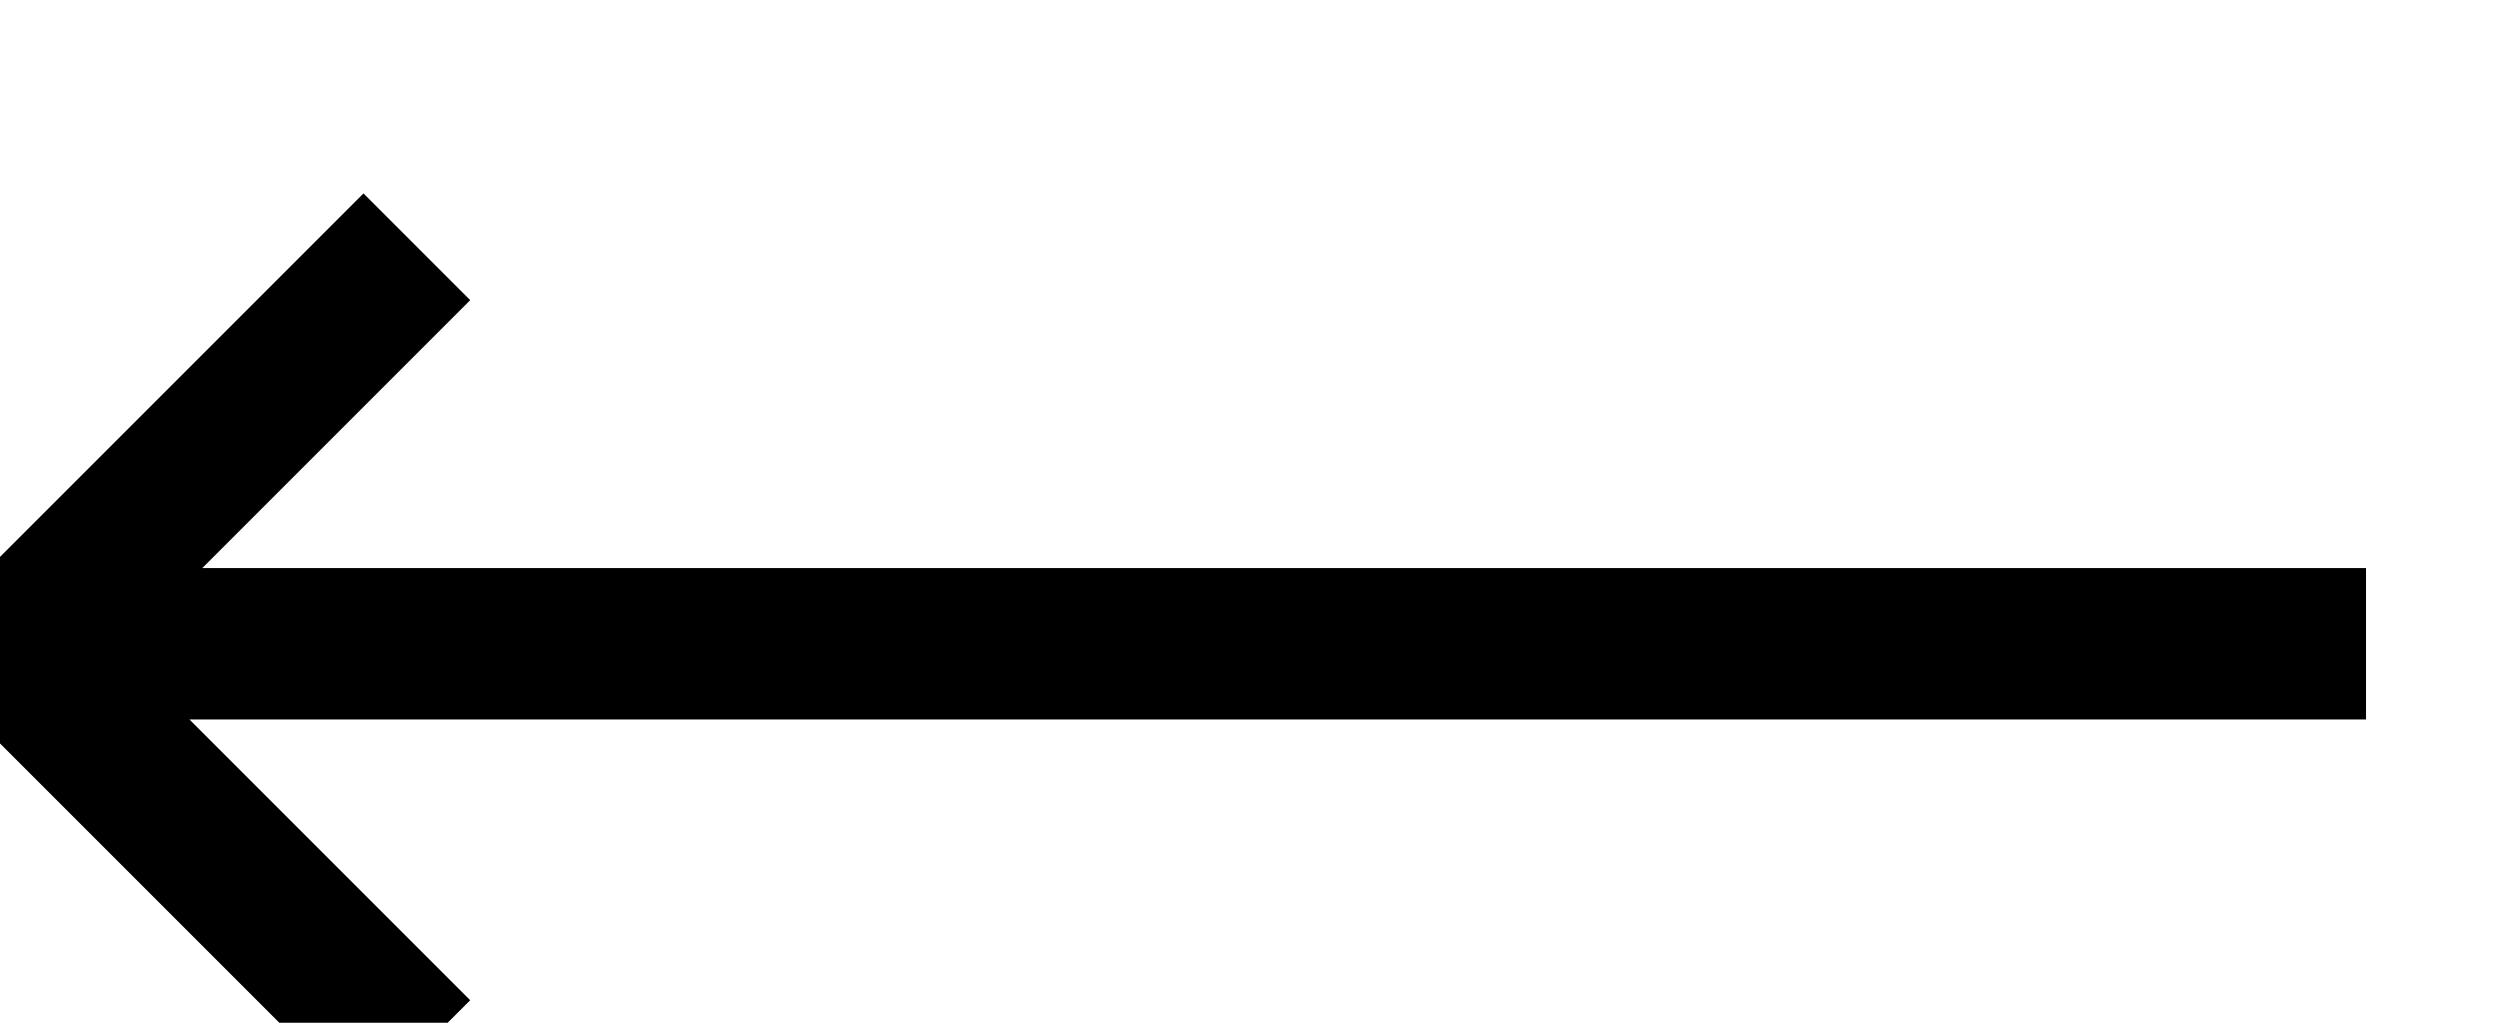 <?xml version="1.0" encoding="UTF-8" standalone="no"?>
<!DOCTYPE svg PUBLIC "-//W3C//DTD SVG 1.1//EN" "http://www.w3.org/Graphics/SVG/1.1/DTD/svg11.dtd">
<svg width="100%" height="100%" viewBox="0 0 22 9" version="1.1" xmlns="http://www.w3.org/2000/svg" xmlns:xlink="http://www.w3.org/1999/xlink" xml:space="preserve" xmlns:serif="http://www.serif.com/" style="fill-rule:evenodd;clip-rule:evenodd;stroke-linejoin:round;stroke-miterlimit:2;">
    <g transform="matrix(1,0,0,1,-1766.31,-877.629)">
        <g transform="matrix(1,0,0,1,51.867,-93)">
            <g transform="matrix(-0.666,0,0,0.666,2481.85,-1320.74)">
                <path d="M1149.59,3448L1146.05,3444.46L1147.46,3443.05L1153.12,3448.71L1152.74,3449.09L1153.12,3449.46L1147.46,3455.12L1146.05,3453.71L1149.76,3450L1121,3450L1121,3448L1149.59,3448Z" style=""/>
            </g>
        </g>
    </g>
</svg>
